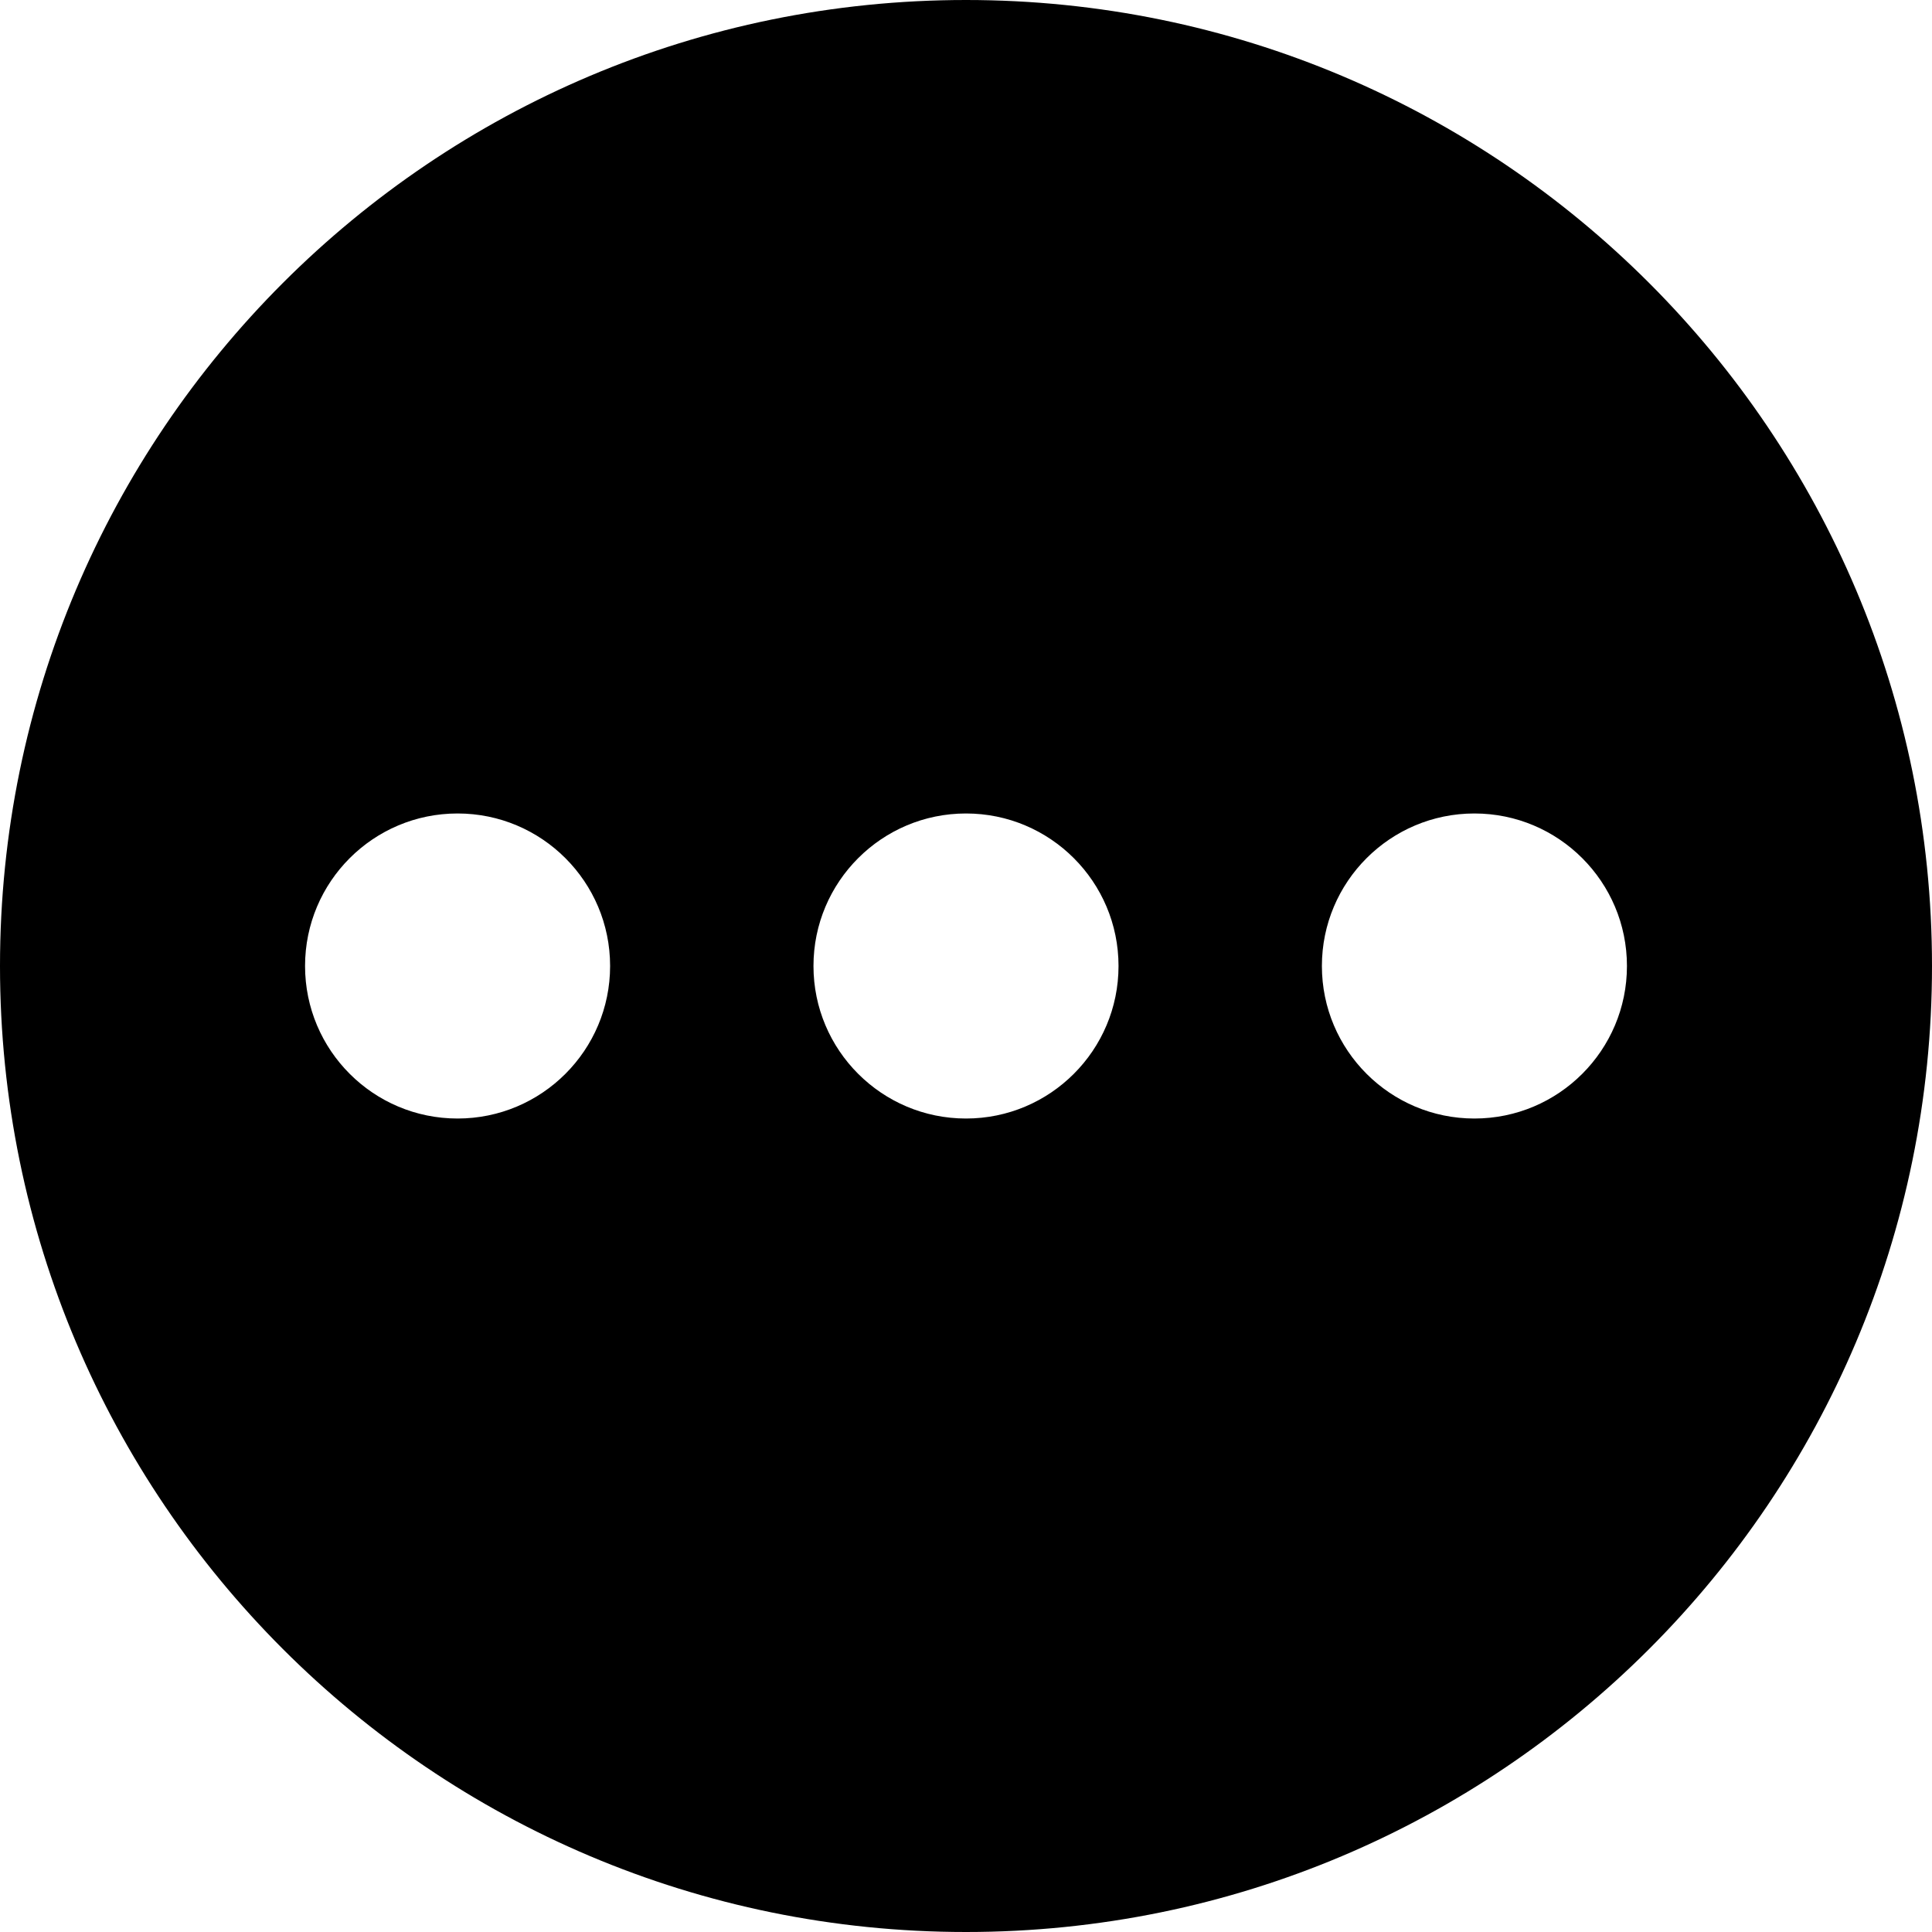 <svg xmlns="http://www.w3.org/2000/svg" xmlns:xlink="http://www.w3.org/1999/xlink" preserveAspectRatio="xMidYMid" width="19" height="19" viewBox="0 0 19 19">
  <path d="M9.500,19.000 C4.253,19.000 0.000,14.747 0.000,9.500 C0.000,4.253 4.253,-0.000 9.500,-0.000 C14.747,-0.000 19.000,4.253 19.000,9.500 C19.000,14.747 14.747,19.000 9.500,19.000 ZM4.500,8.000 C3.671,8.000 3.000,8.672 3.000,9.500 C3.000,10.328 3.671,11.000 4.500,11.000 C5.328,11.000 6.000,10.328 6.000,9.500 C6.000,8.672 5.328,8.000 4.500,8.000 ZM9.500,8.000 C8.672,8.000 8.000,8.672 8.000,9.500 C8.000,10.328 8.672,11.000 9.500,11.000 C10.328,11.000 11.000,10.328 11.000,9.500 C11.000,8.672 10.328,8.000 9.500,8.000 ZM14.500,8.000 C13.672,8.000 13.000,8.672 13.000,9.500 C13.000,10.328 13.672,11.000 14.500,11.000 C15.328,11.000 16.000,10.328 16.000,9.500 C16.000,8.672 15.328,8.000 14.500,8.000 Z" class="cls-1"/>
</svg>
